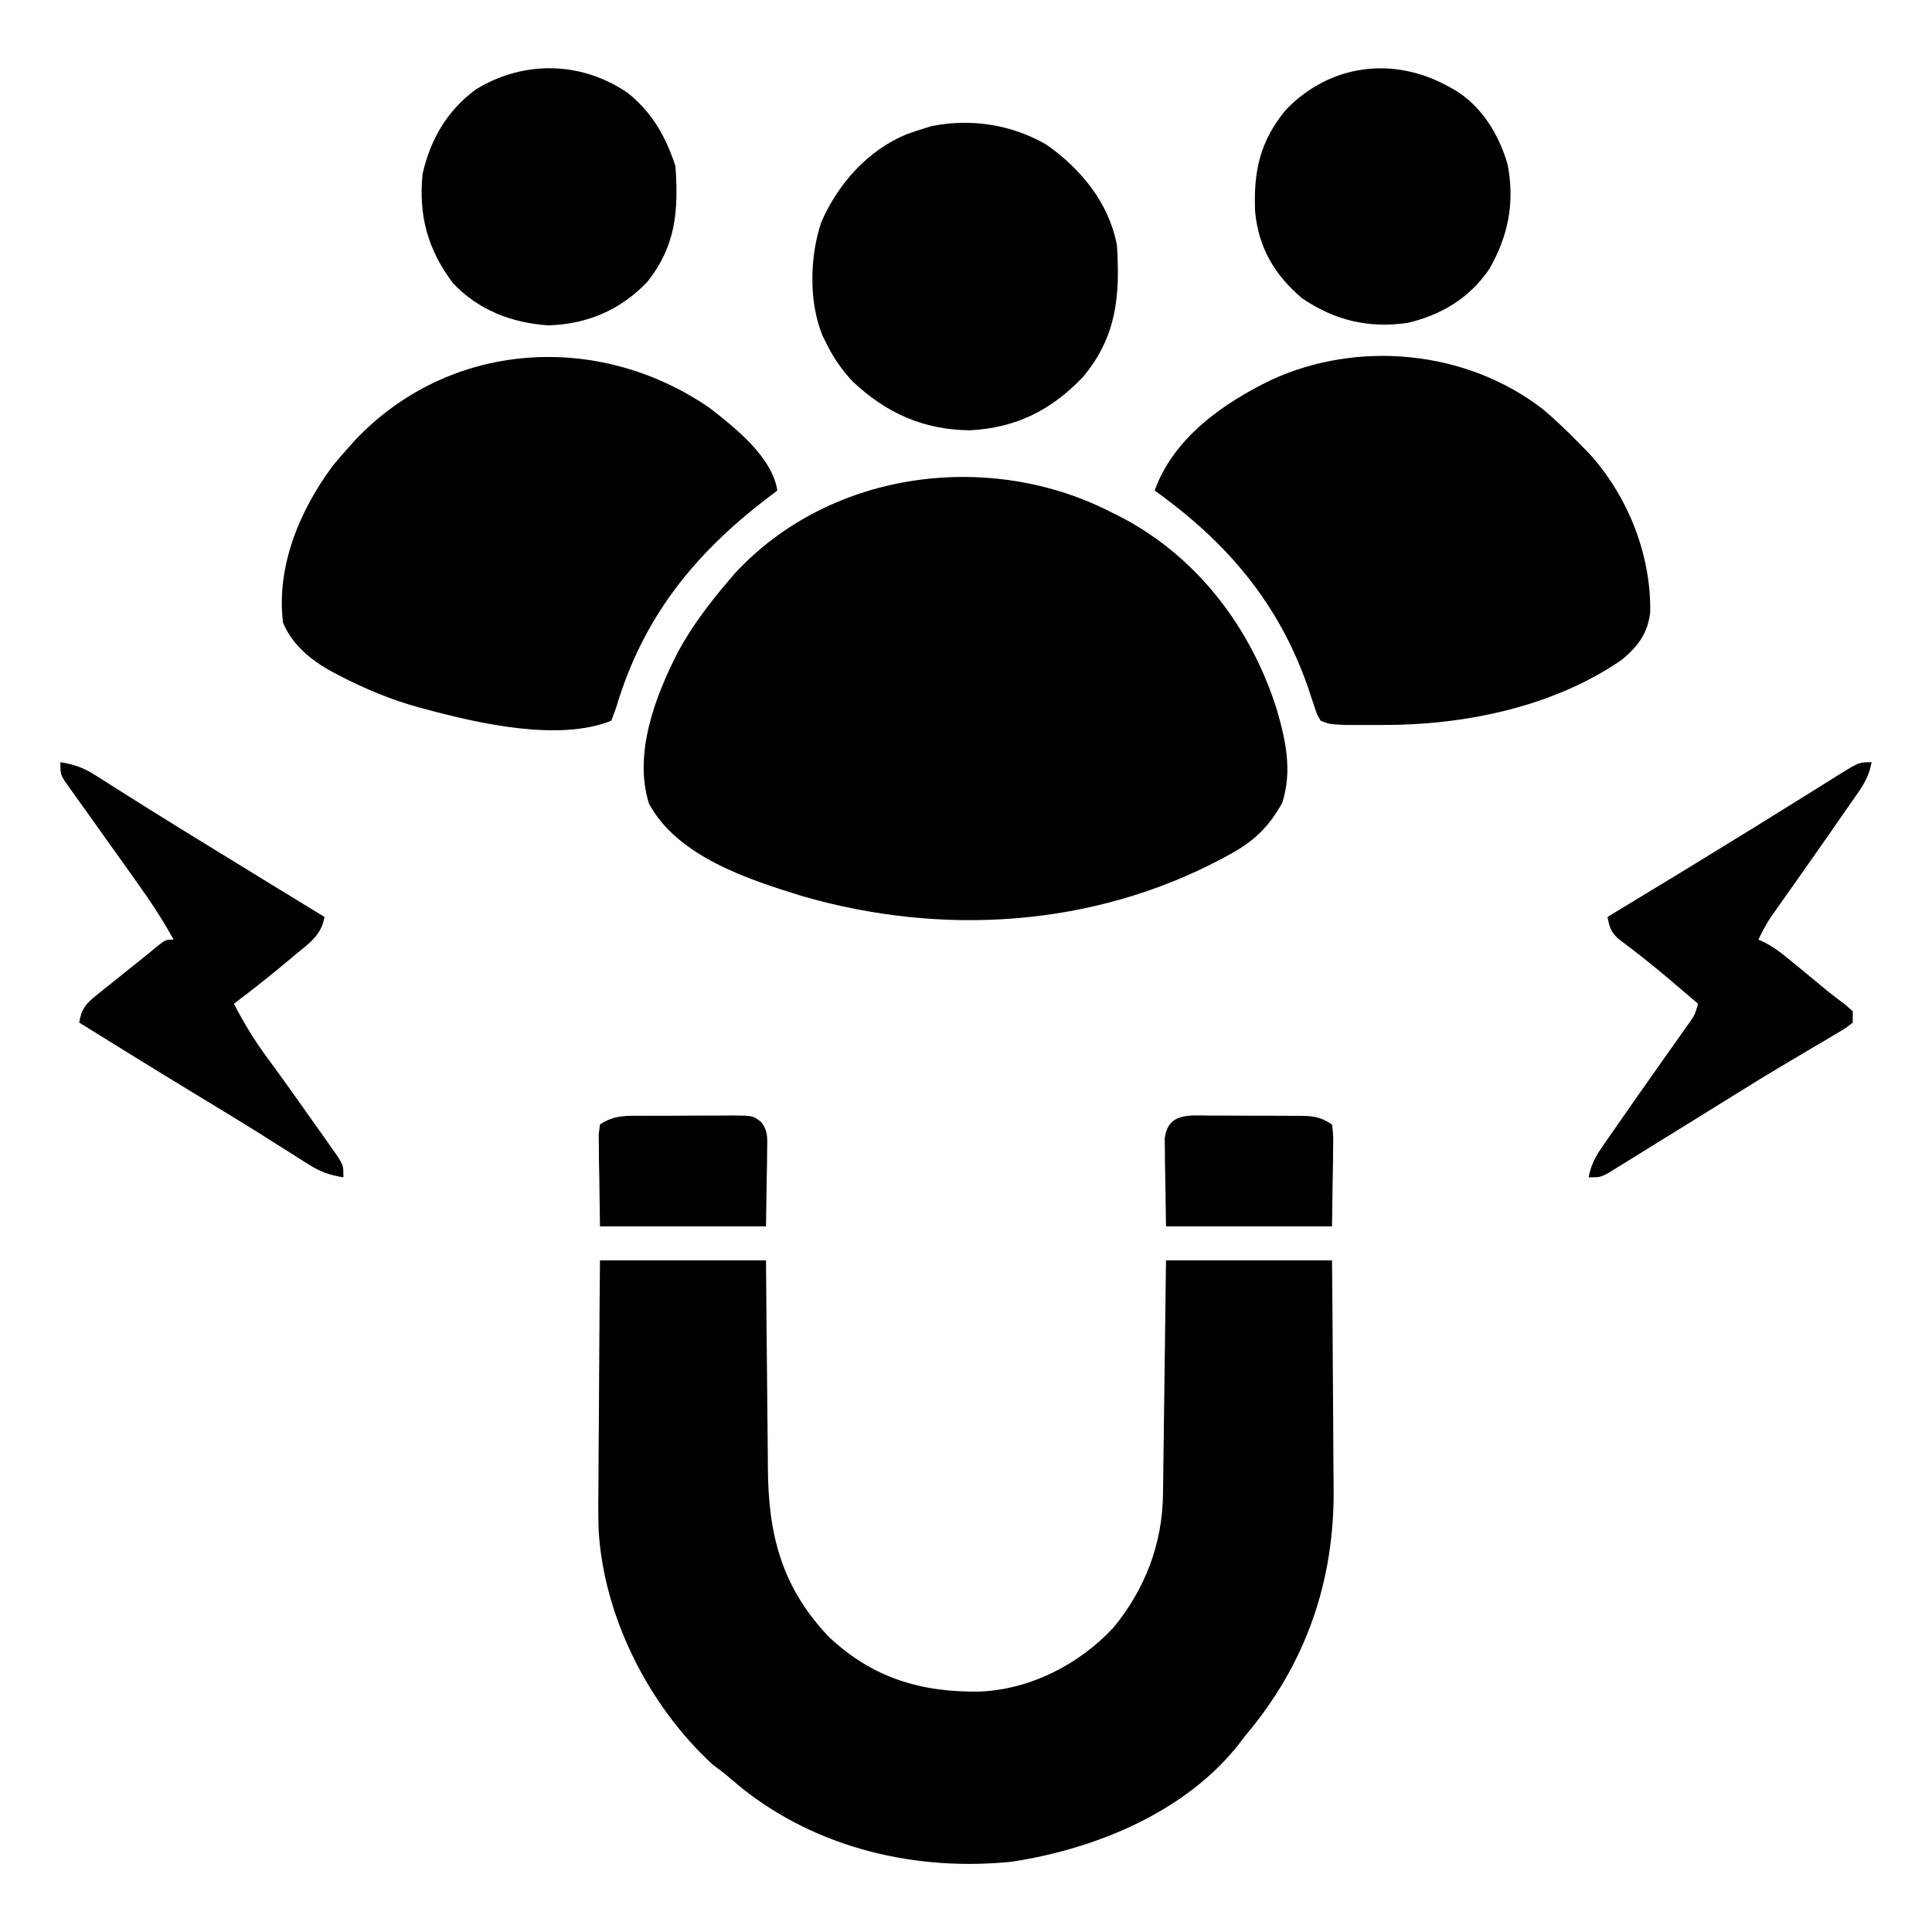 <?xml version="1.0" encoding="UTF-8"?>
<svg version="1.1" xmlns="http://www.w3.org/2000/svg" width="512" height="512">
<path d="M0 0 C14.52 0 29.04 0 44 0 C44.037 4.842 44.075 9.683 44.113 14.672 C44.144 17.762 44.175 20.852 44.209 23.941 C44.263 28.832 44.314 33.723 44.346 38.615 C44.373 42.564 44.413 46.512 44.463 50.461 C44.48 51.958 44.491 53.455 44.498 54.953 C44.58 72.668 48.16 86.621 60.586 99.711 C72.132 110.659 85.109 114.564 100.793 114.277 C114.181 113.666 126.937 107.092 136 97.414 C144.387 87.291 149.037 75.219 149.205 62.098 C149.215 61.425 149.225 60.751 149.235 60.057 C149.267 57.844 149.292 55.631 149.316 53.418 C149.337 51.878 149.358 50.338 149.379 48.798 C149.434 44.756 149.484 40.713 149.532 36.671 C149.591 31.815 149.658 26.959 149.723 22.103 C149.82 14.736 149.909 7.368 150 0 C164.52 0 179.04 0 194 0 C194.16 18.285 194.16 18.285 194.195 26.186 C194.219 31.539 194.247 36.893 194.302 42.247 C194.346 46.572 194.369 50.896 194.38 55.221 C194.387 56.857 194.401 58.492 194.423 60.128 C194.741 84.892 187.1 106.975 171 126 C170.554 126.592 170.108 127.183 169.648 127.793 C155.429 146.156 131.424 155.974 109.125 159.375 C83.871 161.965 57.804 155.934 37.688 139.938 C36.122 138.628 34.559 137.316 33 136 C31.484 134.855 31.484 134.855 29.938 133.688 C13.048 118.235 0.987 94.564 -0.351 71.549 C-0.504 66.937 -0.452 62.328 -0.391 57.715 C-0.383 56.035 -0.377 54.356 -0.373 52.676 C-0.358 48.318 -0.319 43.96 -0.275 39.602 C-0.226 34.34 -0.208 29.077 -0.185 23.814 C-0.146 15.876 -0.07 7.939 0 0 Z " fill="#000000" transform="translate(159,334)"/>
<path d="M0 0 C0.953 0.48 1.905 0.959 2.887 1.453 C22.732 12.141 36.65 30.706 43.375 52.062 C45.782 60.362 47.482 68.32 44.812 76.75 C41.207 83.216 37.282 86.963 30.875 90.438 C30.178 90.819 29.48 91.2 28.762 91.593 C-5.502 109.741 -45.378 112.163 -82.289 101.512 C-96.694 97.059 -115.416 91.038 -123 77 C-127.193 63.848 -121.352 48.515 -115.348 36.81 C-111.631 29.955 -107.054 23.916 -102 18 C-101.428 17.326 -100.855 16.652 -100.266 15.957 C-74.908 -11.472 -32.383 -16.879 0 0 Z " fill="#000000" transform="translate(295,136)"/>
<path d="M0 0 C3.637 3.023 6.978 6.283 10.274 9.672 C10.878 10.278 11.481 10.884 12.103 11.508 C22.531 22.76 28.866 38.555 28.599 53.895 C27.939 59.548 25.422 62.871 21.126 66.473 C2.998 79.051 -20.769 83.872 -42.413 83.797 C-44.104 83.803 -44.104 83.803 -45.829 83.809 C-46.913 83.807 -47.996 83.806 -49.112 83.805 C-50.094 83.804 -51.076 83.802 -52.088 83.801 C-56.545 83.583 -56.545 83.583 -58.726 82.672 C-59.727 80.989 -59.727 80.989 -60.437 78.805 C-60.708 78.007 -60.98 77.209 -61.26 76.387 C-61.537 75.532 -61.815 74.678 -62.101 73.797 C-69.89 51.422 -83.621 35.346 -102.726 21.672 C-97.76 7.738 -84.521 -1.542 -71.687 -7.713 C-48.753 -18.222 -20.18 -15.532 0 0 Z " fill="#000000" transform="translate(408.726,108.328)"/>
<path d="M0 0 C6.742 5.249 16.618 13 17.992 21.934 C17.098 22.612 16.203 23.29 15.281 23.988 C-4.174 38.885 -17.631 55.66 -24.695 79.371 C-25.128 80.547 -25.562 81.722 -26.008 82.934 C-39.86 88.505 -61.077 83.689 -75.008 79.934 C-76.031 79.661 -76.031 79.661 -77.076 79.382 C-84.477 77.335 -91.344 74.476 -98.133 70.934 C-99.057 70.454 -99.057 70.454 -99.999 69.964 C-105.524 66.937 -110.566 62.844 -113.008 56.934 C-114.837 41.928 -108.502 26.961 -99.633 15.121 C-98.449 13.704 -97.24 12.308 -96.008 10.934 C-95.341 10.186 -94.675 9.438 -93.988 8.668 C-68.985 -17.822 -29.549 -20.301 0 0 Z " fill="#000000" transform="translate(188.008,108.066)"/>
<path d="M0 0 C9.216 6.437 16.645 15.488 18.758 26.715 C19.613 40.079 18.693 50.994 9.734 61.648 C1.302 70.464 -8.002 75.12 -20.23 75.746 C-32.54 75.618 -42.353 71.214 -51.27 62.816 C-54.196 59.699 -56.362 56.549 -58.242 52.715 C-58.561 52.086 -58.879 51.457 -59.207 50.809 C-62.945 41.852 -62.666 29.8 -59.617 20.652 C-55.215 10.499 -47.284 1.502 -36.93 -2.723 C-35.38 -3.279 -33.817 -3.804 -32.242 -4.285 C-31.62 -4.476 -30.997 -4.667 -30.355 -4.863 C-19.877 -6.955 -9.238 -5.295 0 0 Z " fill="#000000" transform="translate(277.242,38.285)"/>
<path d="M0 0 C6.511 5.327 9.916 11.406 12.551 19.309 C13.373 31.176 12.716 40.429 5.051 50.059 C-2.104 57.518 -10.856 61.215 -21.148 61.535 C-30.907 60.865 -39.684 57.483 -46.449 50.309 C-53.144 41.334 -55.563 32.445 -54.449 21.309 C-52.293 12.098 -47.968 4.635 -40.324 -1.004 C-27.631 -8.799 -12.243 -8.455 0 0 Z " fill="#000000" transform="translate(166.449,24.691)"/>
<path d="M0 0 C0.628 0.349 1.256 0.699 1.902 1.059 C8.854 5.455 13.26 12.75 15.527 20.559 C17.473 30.607 15.755 39.414 10.715 48.254 C5.454 55.977 -2.012 60.493 -11.051 62.586 C-21.448 64.046 -30.332 61.903 -39 56 C-46.262 49.772 -50.443 42.698 -51.375 33.16 C-51.857 22.558 -50.139 14.499 -43.312 6.188 C-31.633 -6.032 -14.693 -8.225 0 0 Z " fill="#000000" transform="translate(384,23)"/>
<path d="M0 0 C3.577 0.561 6.118 1.44 9.168 3.379 C10.364 4.13 10.364 4.13 11.585 4.897 C12.444 5.447 13.303 5.996 14.188 6.562 C16.073 7.749 17.958 8.935 19.844 10.121 C20.841 10.751 21.839 11.381 22.867 12.031 C28.283 15.435 33.737 18.778 39.188 22.125 C40.279 22.797 41.371 23.468 42.496 24.16 C51.653 29.792 60.822 35.403 70 41 C69.157 45.78 66.099 47.864 62.5 50.812 C61.555 51.604 61.555 51.604 60.591 52.411 C55.818 56.389 50.968 60.267 46 64 C48.548 68.961 51.336 73.589 54.656 78.074 C59.008 84.001 63.275 89.983 67.5 96 C68.227 97.022 68.954 98.044 69.703 99.098 C70.389 100.076 71.075 101.054 71.781 102.062 C72.401 102.94 73.02 103.818 73.658 104.723 C75 107 75 107 75 110 C71.372 109.436 68.818 108.519 65.727 106.551 C64.914 106.04 64.101 105.529 63.264 105.002 C62.393 104.444 61.522 103.887 60.625 103.312 C58.732 102.12 56.839 100.929 54.945 99.738 C53.966 99.12 52.987 98.502 51.978 97.866 C47.182 94.861 42.341 91.932 37.5 89 C26.626 82.399 15.804 75.715 5 69 C5.555 65.346 6.788 63.97 9.641 61.688 C10.382 61.087 11.123 60.486 11.887 59.867 C13.057 58.943 13.057 58.943 14.25 58 C15.397 57.076 15.397 57.076 16.566 56.133 C18.046 54.942 19.529 53.757 21.018 52.578 C22.671 51.262 24.299 49.916 25.922 48.562 C28 47 28 47 30 47 C27.166 41.857 24.048 37.08 20.625 32.312 C19.57 30.827 18.515 29.341 17.461 27.855 C15.669 25.339 13.874 22.824 12.075 20.311 C10.127 17.587 8.188 14.856 6.25 12.125 C5.629 11.263 5.009 10.401 4.37 9.513 C3.799 8.707 3.228 7.901 2.641 7.07 C2.13 6.356 1.62 5.642 1.095 4.907 C0 3 0 3 0 0 Z " fill="#000000" transform="translate(16,202)"/>
<path d="M0 0 C-0.616 3.122 -1.638 5.238 -3.449 7.844 C-3.961 8.586 -4.473 9.329 -5.001 10.094 C-5.557 10.888 -6.114 11.682 -6.688 12.5 C-7.545 13.739 -7.545 13.739 -8.419 15.002 C-11.562 19.535 -14.734 24.047 -17.906 28.559 C-18.854 29.908 -18.854 29.908 -19.822 31.285 C-21.046 33.026 -22.274 34.764 -23.505 36.5 C-24.064 37.293 -24.623 38.086 -25.199 38.902 C-25.693 39.598 -26.186 40.294 -26.694 41.011 C-27.967 42.95 -29.009 44.905 -30 47 C-29.125 47.405 -29.125 47.405 -28.232 47.819 C-26.002 48.999 -24.23 50.297 -22.285 51.898 C-21.599 52.46 -20.912 53.023 -20.205 53.602 C-19.498 54.187 -18.791 54.772 -18.062 55.375 C-16.658 56.529 -15.253 57.682 -13.848 58.836 C-13.188 59.383 -12.528 59.931 -11.848 60.495 C-10.266 61.783 -8.635 63.012 -6.996 64.227 C-6.337 64.812 -5.679 65.397 -5 66 C-5 66.99 -5 67.98 -5 69 C-6.778 70.419 -6.778 70.419 -9.293 71.898 C-10.222 72.453 -11.152 73.008 -12.109 73.58 C-13.125 74.172 -14.141 74.765 -15.188 75.375 C-17.317 76.642 -19.446 77.911 -21.574 79.18 C-22.655 79.82 -23.736 80.46 -24.849 81.12 C-29.435 83.856 -33.968 86.675 -38.5 89.5 C-40.205 90.557 -41.911 91.613 -43.617 92.668 C-46.447 94.419 -49.276 96.172 -52.103 97.928 C-55.273 99.896 -58.448 101.855 -61.625 103.812 C-63.111 104.739 -63.111 104.739 -64.627 105.684 C-65.547 106.248 -66.466 106.813 -67.414 107.395 C-68.635 108.15 -68.635 108.15 -69.881 108.921 C-72 110 -72 110 -75 110 C-74.384 106.878 -73.362 104.762 -71.551 102.156 C-71.039 101.414 -70.527 100.671 -69.999 99.906 C-69.442 99.112 -68.886 98.318 -68.312 97.5 C-67.742 96.675 -67.171 95.85 -66.583 95 C-63.431 90.453 -60.247 85.928 -57.059 81.406 C-56.422 80.502 -55.785 79.598 -55.13 78.666 C-53.893 76.912 -52.652 75.161 -51.407 73.412 C-50.845 72.616 -50.283 71.82 -49.703 71 C-49.205 70.299 -48.706 69.597 -48.192 68.875 C-46.834 66.907 -46.834 66.907 -46 64 C-47.957 62.332 -49.915 60.665 -51.875 59 C-52.461 58.501 -53.046 58.002 -53.649 57.488 C-58.046 53.759 -62.551 50.204 -67.172 46.754 C-69.224 44.785 -69.446 43.713 -70 41 C-69.262 40.553 -68.524 40.106 -67.763 39.646 C-49.278 28.452 -49.278 28.452 -30.875 17.125 C-29.627 16.352 -29.627 16.352 -28.353 15.563 C-25.036 13.507 -21.719 11.45 -18.41 9.379 C-15.902 7.81 -13.389 6.248 -10.875 4.688 C-10.122 4.213 -9.369 3.738 -8.593 3.249 C-3.34 0 -3.34 0 0 0 Z " fill="#000000" transform="translate(496,202)"/>
<path d="M0 0 C0.832 -0 1.664 -0.001 2.521 -0.002 C4.28 0.001 6.038 0.011 7.797 0.027 C10.49 0.051 13.182 0.048 15.875 0.041 C17.583 0.047 19.292 0.054 21 0.062 C21.806 0.062 22.613 0.061 23.443 0.06 C27.308 0.109 29.211 0.171 32.5 2.363 C32.841 5.069 32.841 5.069 32.793 8.465 C32.782 10.102 32.782 10.102 32.77 11.772 C32.743 13.163 32.716 14.555 32.688 15.988 C32.626 20.402 32.564 24.816 32.5 29.363 C17.98 29.363 3.46 29.363 -11.5 29.363 C-11.562 25.135 -11.624 20.907 -11.688 16.551 C-11.715 15.221 -11.742 13.891 -11.77 12.52 C-11.778 11.472 -11.785 10.424 -11.793 9.344 C-11.809 8.27 -11.824 7.197 -11.841 6.091 C-10.994 -0.686 -5.665 -0.065 0 0 Z " fill="#000000" transform="translate(320.5,295.637)"/>
<path d="M0 0 C1.248 -0.006 1.248 -0.006 2.521 -0.013 C4.28 -0.019 6.038 -0.019 7.797 -0.015 C10.49 -0.012 13.182 -0.035 15.875 -0.061 C17.583 -0.063 19.292 -0.064 21 -0.062 C21.806 -0.072 22.613 -0.081 23.443 -0.09 C29.063 -0.044 29.063 -0.044 31.215 1.654 C33.153 4.138 32.838 6.173 32.793 9.281 C32.782 10.854 32.782 10.854 32.77 12.458 C32.743 13.788 32.716 15.118 32.688 16.488 C32.595 22.83 32.595 22.83 32.5 29.301 C17.98 29.301 3.46 29.301 -11.5 29.301 C-11.562 24.887 -11.624 20.473 -11.688 15.926 C-11.728 13.839 -11.728 13.839 -11.77 11.709 C-11.778 10.618 -11.785 9.527 -11.793 8.402 C-11.809 7.282 -11.824 6.161 -11.841 5.006 C-11.728 4.114 -11.616 3.221 -11.5 2.301 C-7.653 -0.264 -4.462 -0.005 0 0 Z " fill="#000000" transform="translate(170.5,295.699)"/>
</svg>
